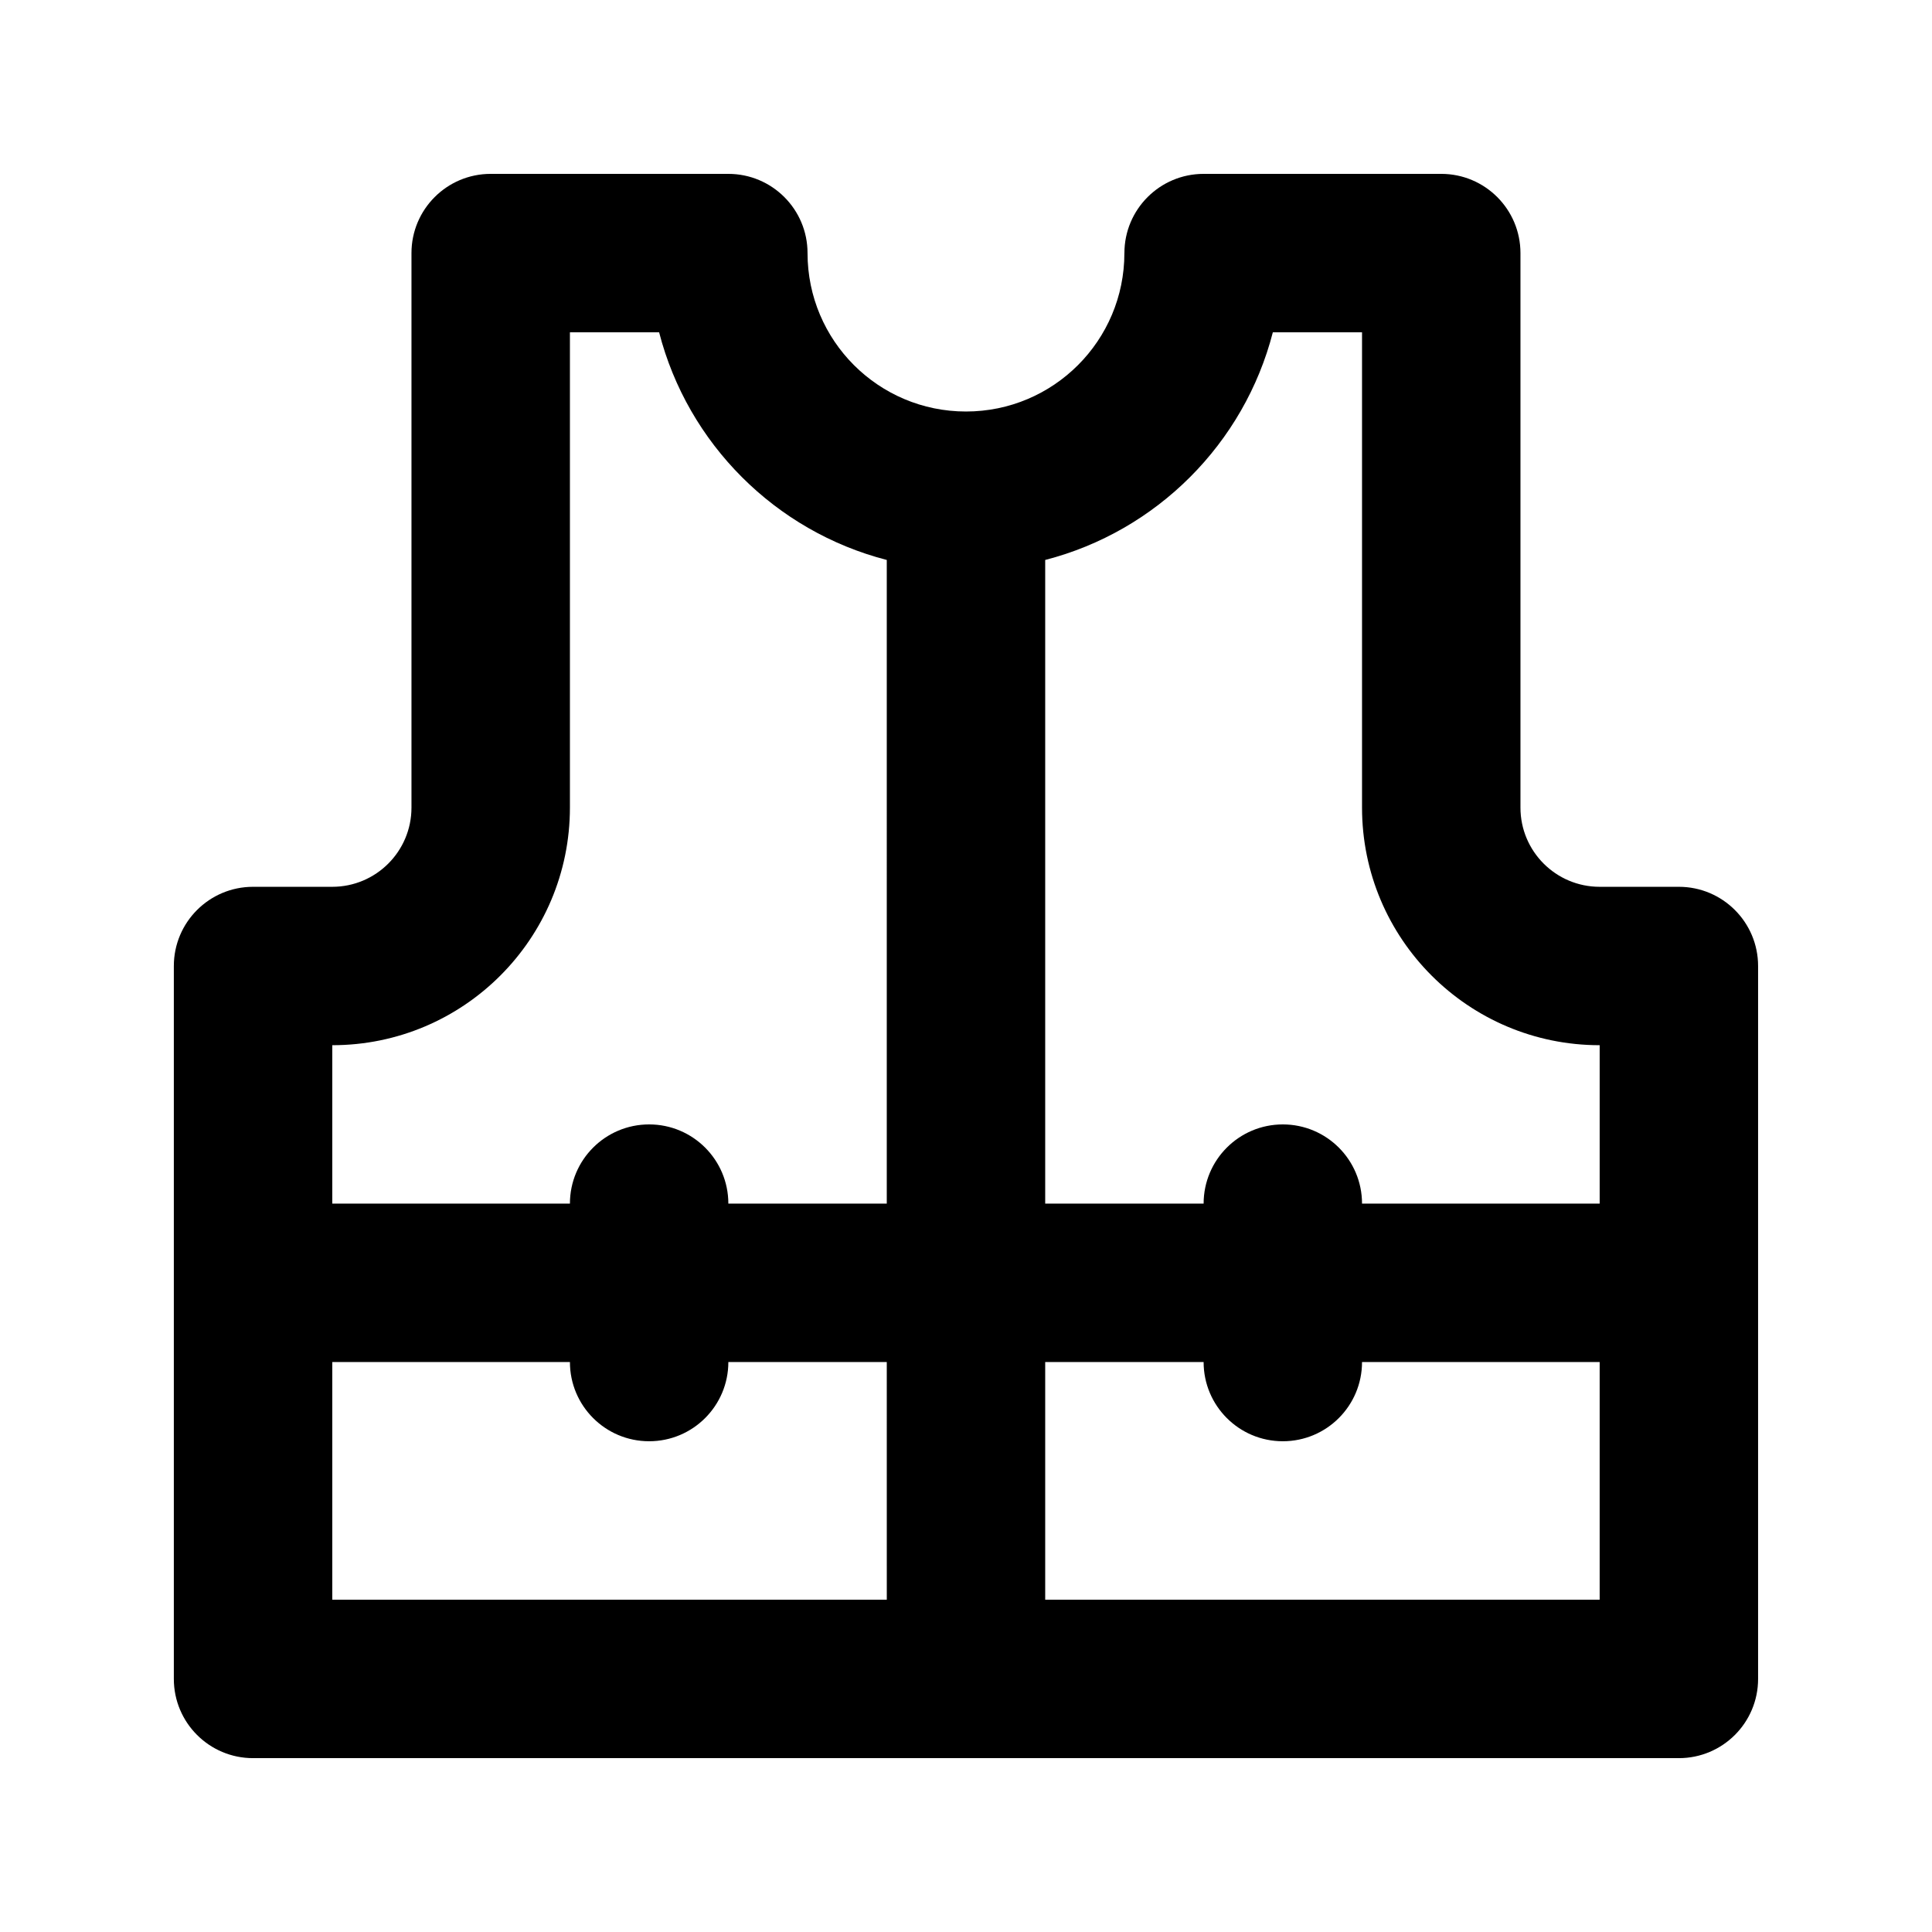 <?xml version="1.0" encoding="UTF-8"?>
<!-- Uploaded to: SVG Repo, www.svgrepo.com, Generator: SVG Repo Mixer Tools -->
<svg fill="#000000" width="800px" height="800px" version="1.1" viewBox="144 144 512 512" xmlns="http://www.w3.org/2000/svg">
 <path d="m441.98 211.07c0-11.594 9.395-20.992 20.992-20.992h62.973c11.594 0 20.992 9.398 20.992 20.992v146.95c0 11.594 9.398 20.992 20.992 20.992h20.992c11.594 0 20.992 9.398 20.992 20.992v188.93c0 11.594-9.398 20.992-20.992 20.992h-377.86c-11.594 0-20.992-9.398-20.992-20.992v-188.93c0-11.594 9.398-20.992 20.992-20.992h20.992c11.594 0 20.992-9.398 20.992-20.992v-146.95c0-11.594 9.398-20.992 20.992-20.992h62.977c11.594 0 20.992 9.398 20.992 20.992 0 23.188 18.797 41.984 41.984 41.984s41.984-18.797 41.984-41.984zm-20.992 81.324v170.58h41.984c0-11.598 9.395-20.992 20.988-20.992 11.598 0 20.992 9.395 20.992 20.992h62.977v-41.984c-34.781 0-62.977-28.195-62.977-62.977v-125.95h-23.637c-7.594 29.508-30.824 52.734-60.328 60.332zm0 212.56v62.977h146.94v-62.977h-62.977c0 11.598-9.395 20.992-20.992 20.992-11.594 0-20.988-9.395-20.988-20.992zm-41.984-212.56c-29.508-7.598-52.738-30.824-60.332-60.332h-23.637v125.95c0 34.781-28.195 62.977-62.977 62.977v41.984h62.977c0-11.598 9.398-20.992 20.992-20.992s20.992 9.395 20.992 20.992h41.984zm0 212.56h-41.984c0 11.598-9.398 20.992-20.992 20.992s-20.992-9.395-20.992-20.992h-62.977v62.977h146.95z" fill-rule="evenodd"/>
</svg>
